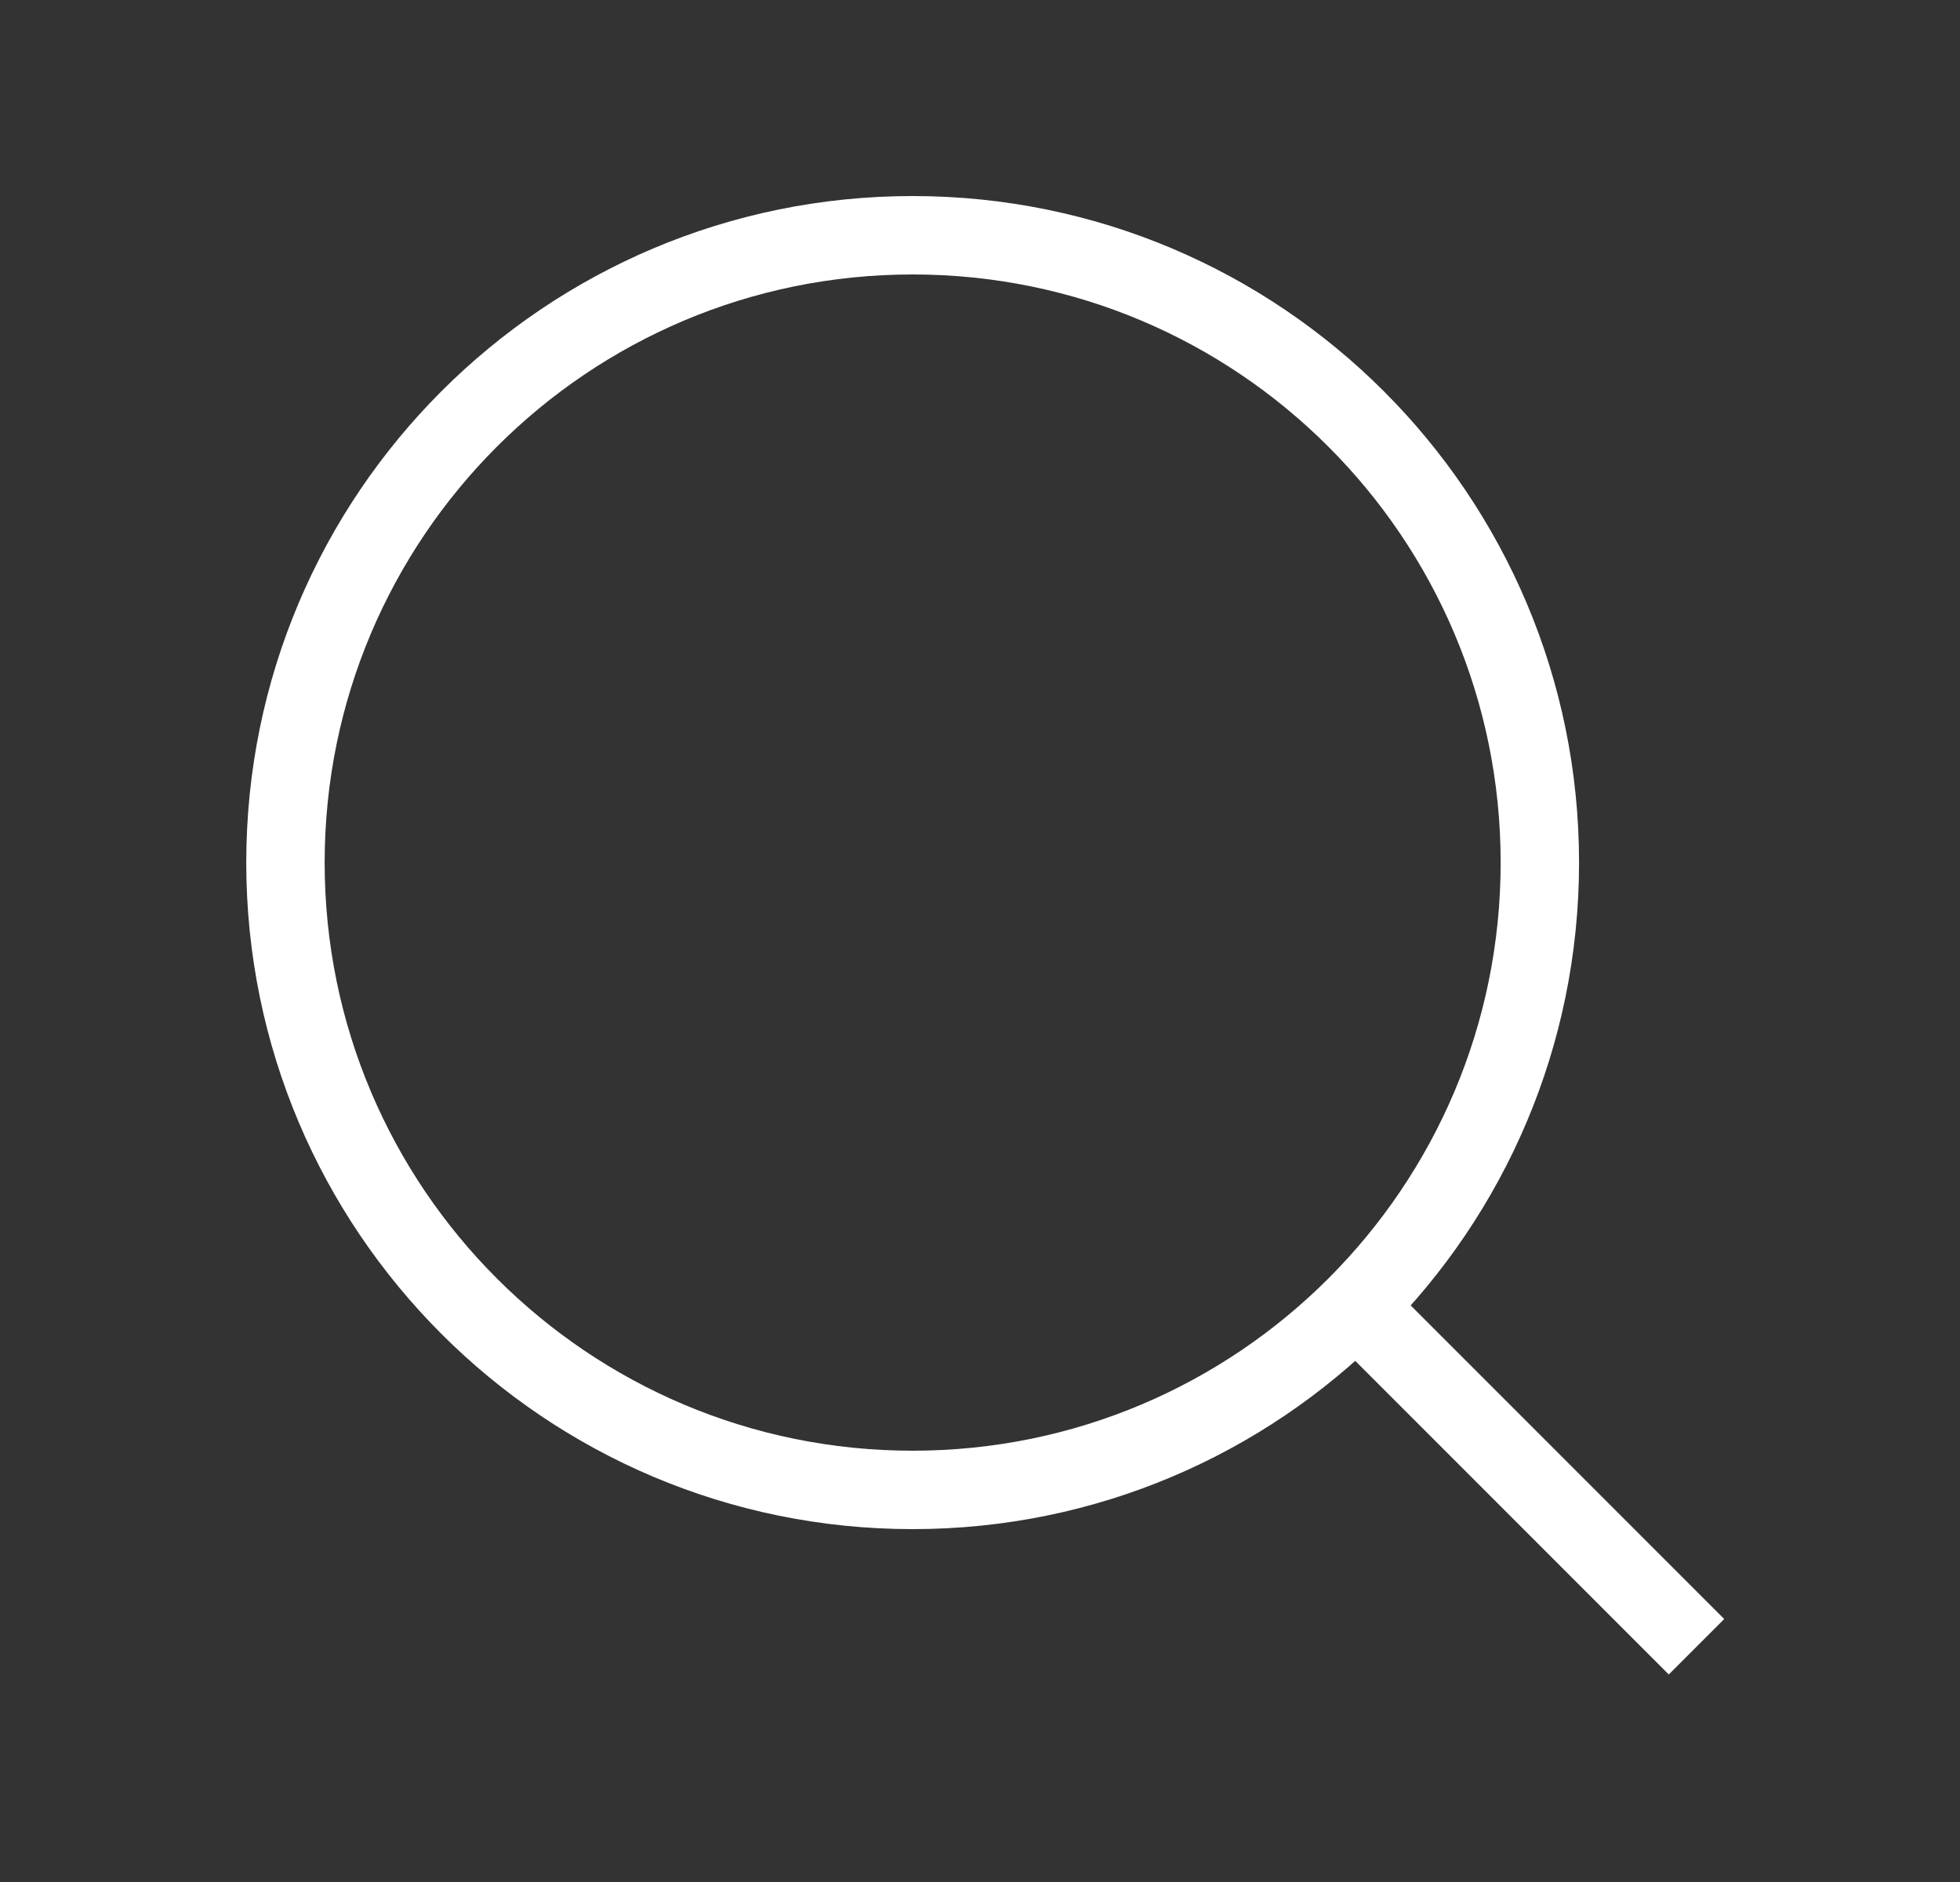 <svg width="25" height="24" viewBox="0 0 25 24" fill="none" xmlns="http://www.w3.org/2000/svg">
<rect x="0" y="0" width="25" height="24" fill="#333333" stroke="none"/>
<path d="M11.641 19C16.059 19 19.641 15.418 19.641 11C19.641 6.582 16.059 3 11.641 3C7.222 3 3.641 6.582 3.641 11C3.641 15.418 7.222 19 11.641 19Z" stroke="white" strokeWidth="1.67" strokeLinecap="round" strokeLinejoin="round"/>
<path d="M21.639 21L17.289 16.65" stroke="white" strokeWidth="1.67" strokeLinecap="round" strokeLinejoin="round"/>
</svg>
